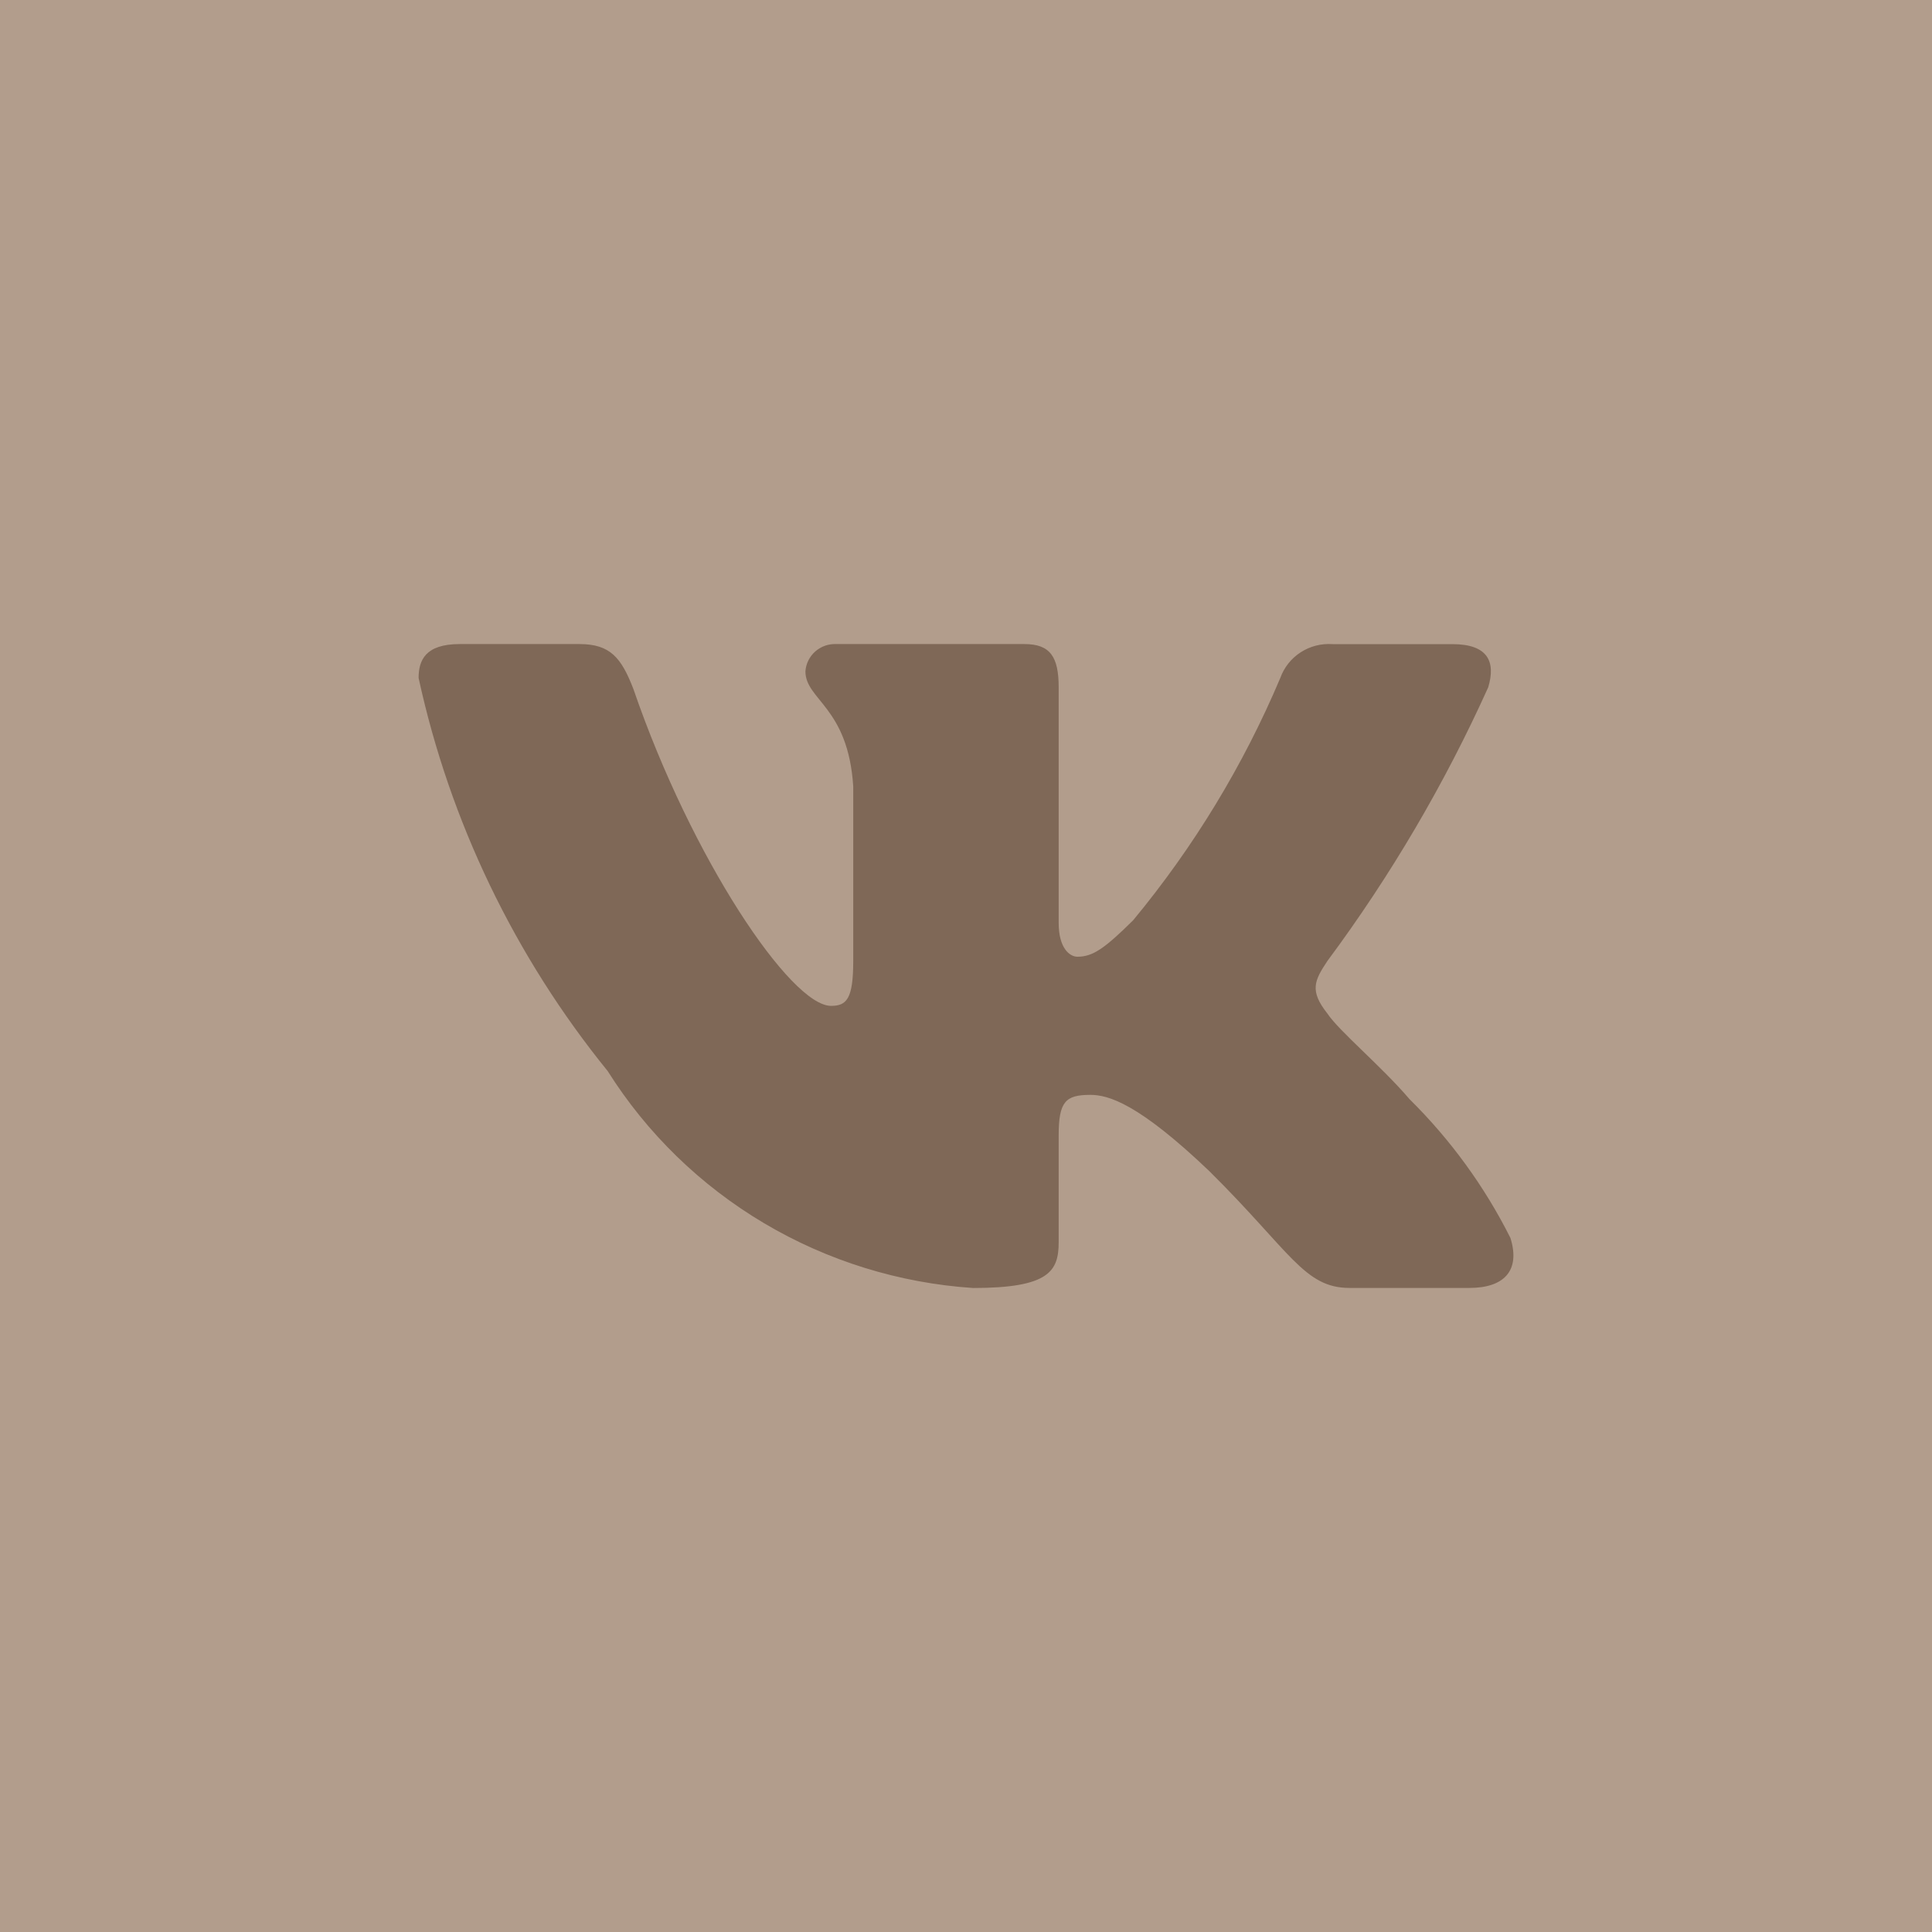 <?xml version="1.0" encoding="UTF-8"?> <svg xmlns="http://www.w3.org/2000/svg" width="60" height="60" viewBox="0 0 60 60" fill="none"><g clip-path="url(#clip0_749_2710)"><rect width="60" height="60" fill="#B29D8C"></rect><mask id="mask0_749_2710" style="mask-type:alpha" maskUnits="userSpaceOnUse" x="0" y="0" width="60" height="60"><rect width="60" height="60" transform="matrix(-1 0 0 1 60 0)" fill="#D9D9D9"></rect></mask><g mask="url(#mask0_749_2710)"><path d="M45.634 39.998H41.911C40.503 39.998 40.079 38.869 37.555 36.369C35.35 34.264 34.418 34.002 33.86 34.002C33.089 34.002 32.878 34.212 32.878 35.264V38.578C32.878 39.475 32.584 40 30.219 40C27.924 39.847 25.699 39.157 23.726 37.986C21.753 36.815 20.09 35.197 18.873 33.264C15.984 29.702 13.973 25.522 13 21.055C13 20.503 13.212 20.002 14.276 20.002H17.995C18.951 20.002 19.295 20.424 19.671 21.398C21.477 26.661 24.558 31.238 25.809 31.238C26.289 31.238 26.498 31.029 26.498 29.845V24.424C26.34 21.95 25.013 21.742 25.013 20.847C25.03 20.611 25.139 20.391 25.317 20.233C25.496 20.075 25.729 19.992 25.968 20.002H31.814C32.614 20.002 32.878 20.396 32.878 21.343V28.66C32.878 29.45 33.221 29.712 33.462 29.712C33.942 29.712 34.31 29.45 35.19 28.581C37.074 26.305 38.614 23.769 39.761 21.054C39.878 20.728 40.099 20.448 40.392 20.259C40.685 20.069 41.032 19.98 41.381 20.004H45.102C46.218 20.004 46.454 20.556 46.218 21.345C44.864 24.346 43.189 27.196 41.223 29.845C40.821 30.45 40.661 30.765 41.223 31.476C41.591 32.028 42.896 33.107 43.772 34.133C45.048 35.393 46.107 36.85 46.908 38.446C47.228 39.473 46.696 39.998 45.634 39.998Z" fill="#7F6857"></path></g></g><defs><clipPath id="clip0_749_2710"><rect width="60" height="60" fill="white"></rect></clipPath></defs></svg> 